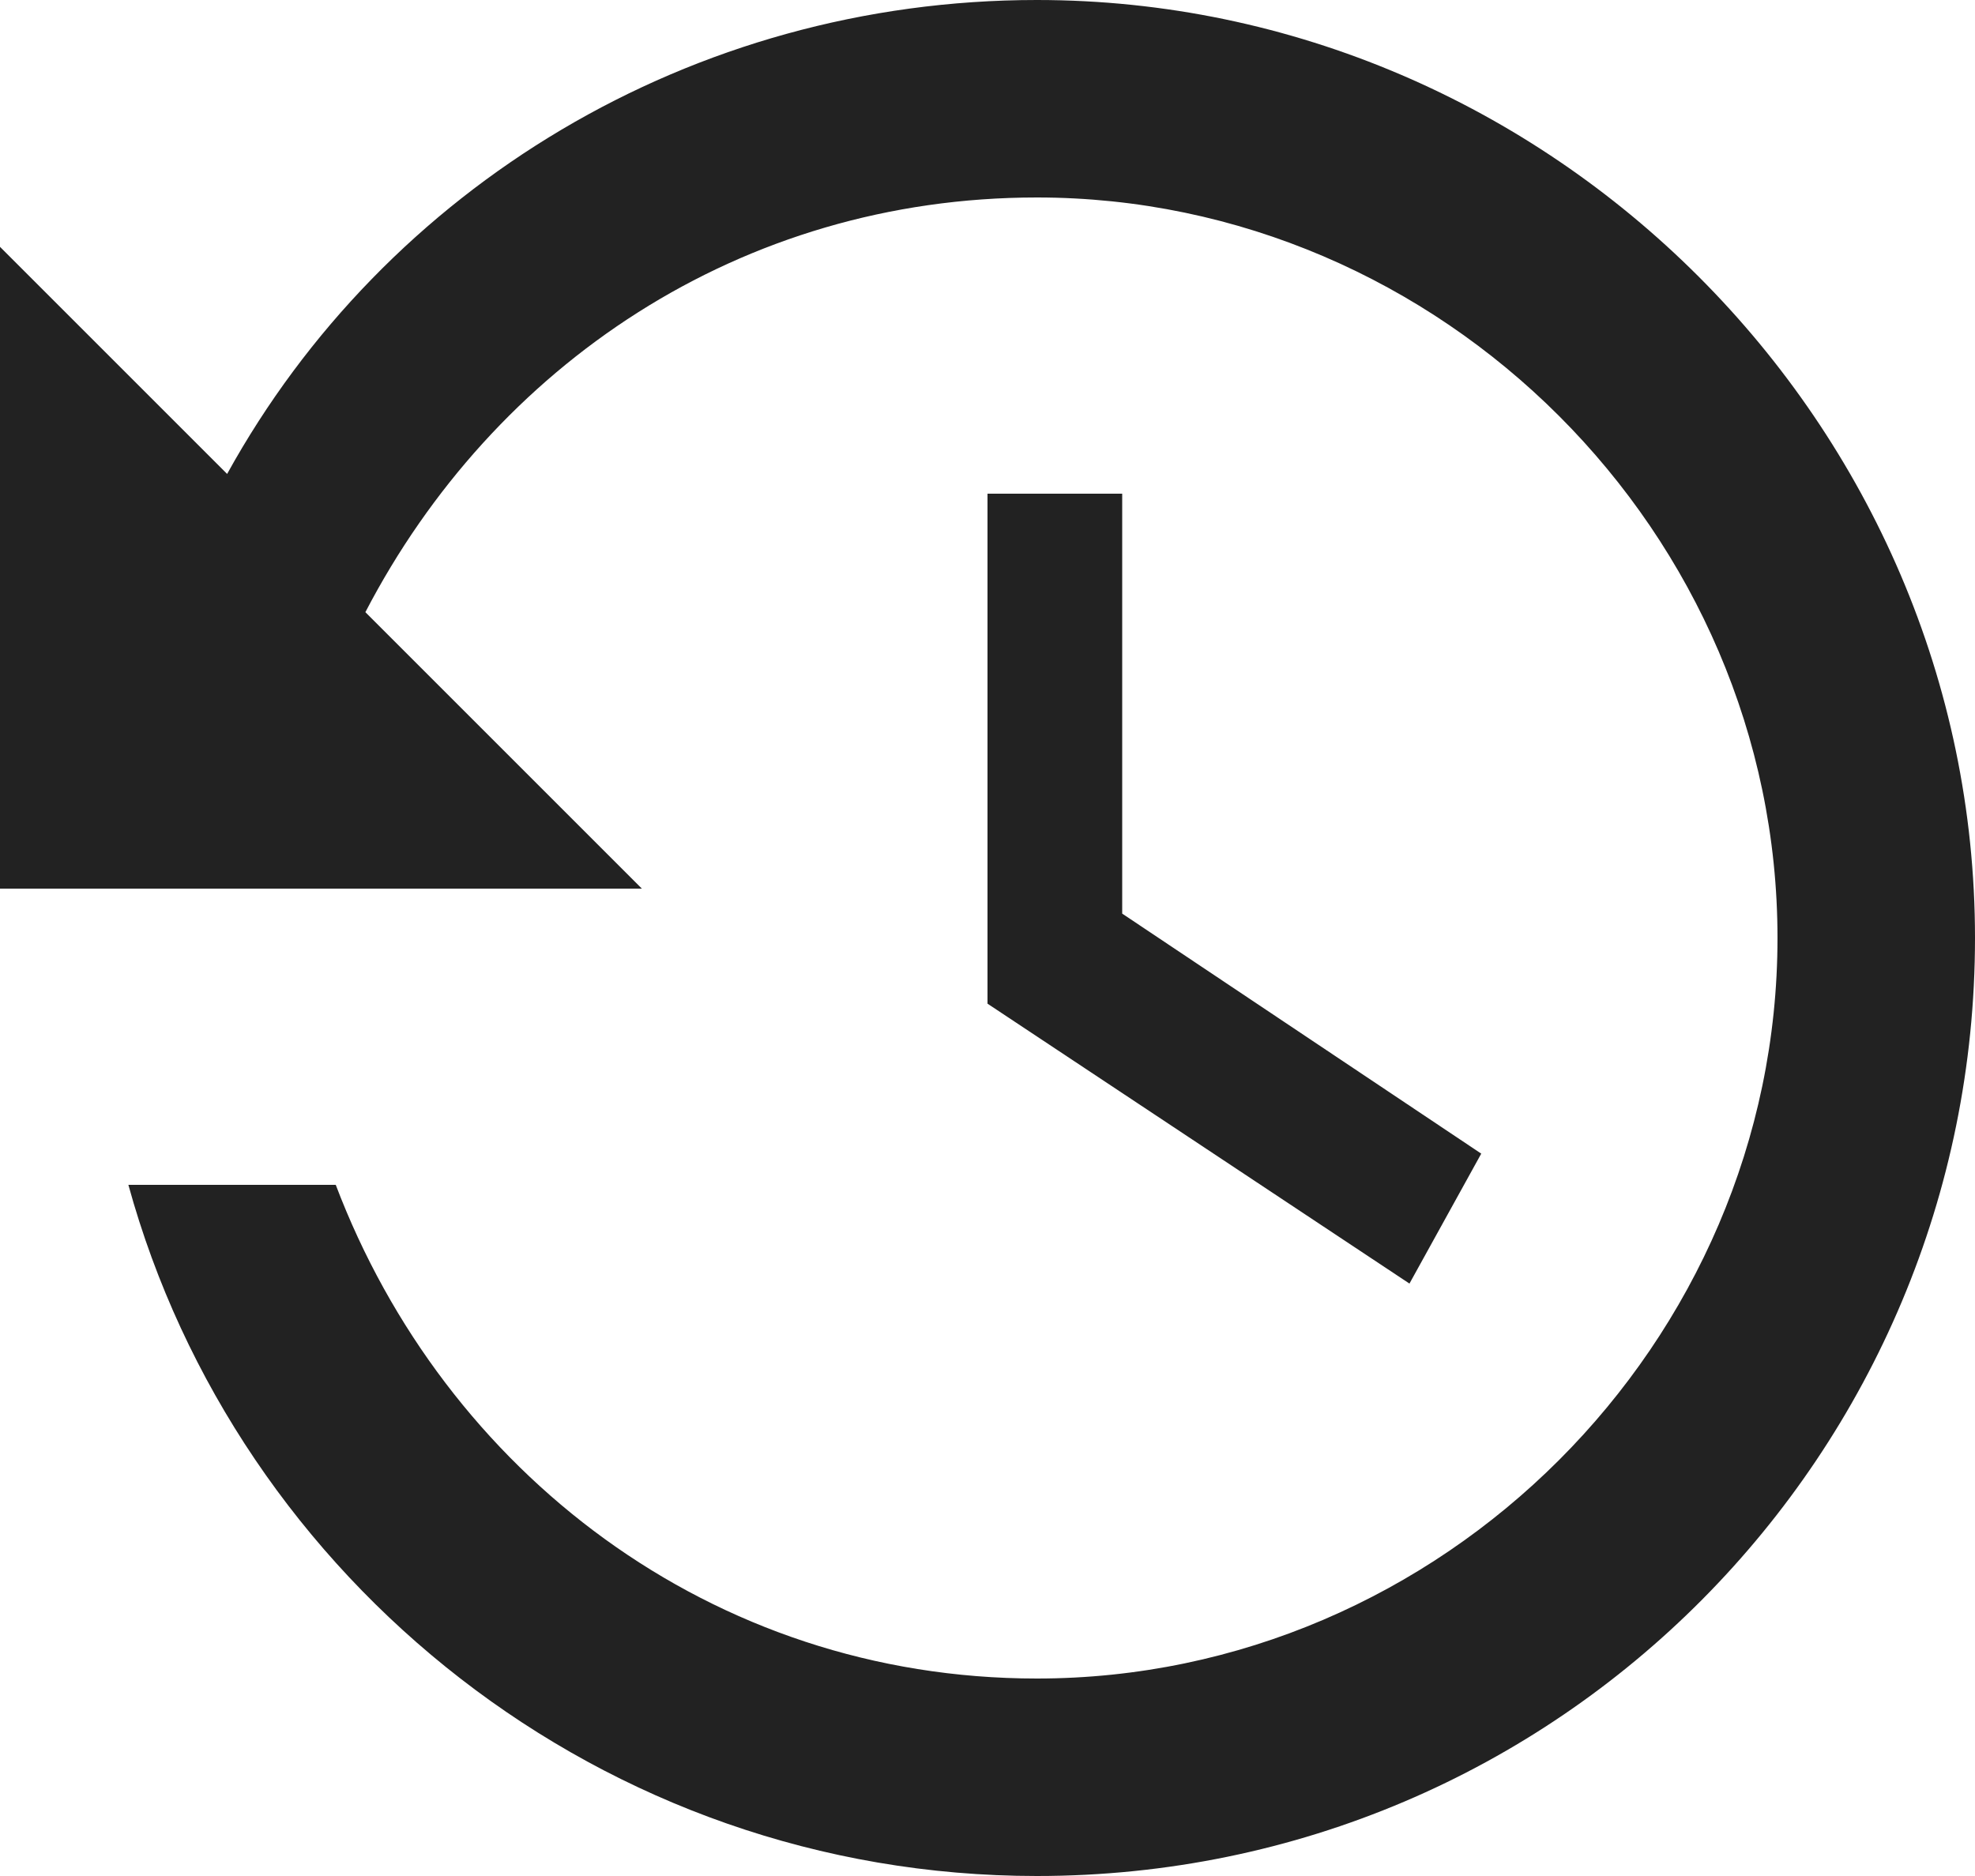 <?xml version="1.0" encoding="UTF-8"?>
<svg width="20px" height="19px" viewBox="0 0 20 19" version="1.1" xmlns="http://www.w3.org/2000/svg" xmlns:xlink="http://www.w3.org/1999/xlink">
    <!-- Generator: Sketch 55.2 (78181) - https://sketchapp.com -->
    <title>Shape</title>
    <desc>Created with Sketch.</desc>
    <g id="Explore" stroke="none" stroke-width="1" fill="none" fill-rule="evenodd">
        <g id="Explore---Specific" transform="translate(-1282, -380)" fill="#222222" fill-rule="nonzero">
            <g id="Date-Copy-3" transform="translate(1282, 379)">
                <path d="M10.5,1 C7,1 3.9,2.9 2.3,5.8 L0,3.5 L0,10 L6.5,10 L3.7,7.2 C5,4.7 7.5,3 10.5,3 C14.6,3 18,6.4 18,10.5 C18,14.6 14.6,18 10.5,18 C7.2,18 4.5,15.9 3.4,13 L1.3,13 C2.4,17 6.1,20 10.5,20 C15.8,20 20,15.7 20,10.5 C20,5.3 15.7,1 10.5,1 Z M10,6 L10,11.165 L14.273,14 L15,12.684 L11.364,10.253 L11.364,6 L10,6 L10,6 Z" id="Shape"></path>
            </g>
        </g>
    </g>
</svg>